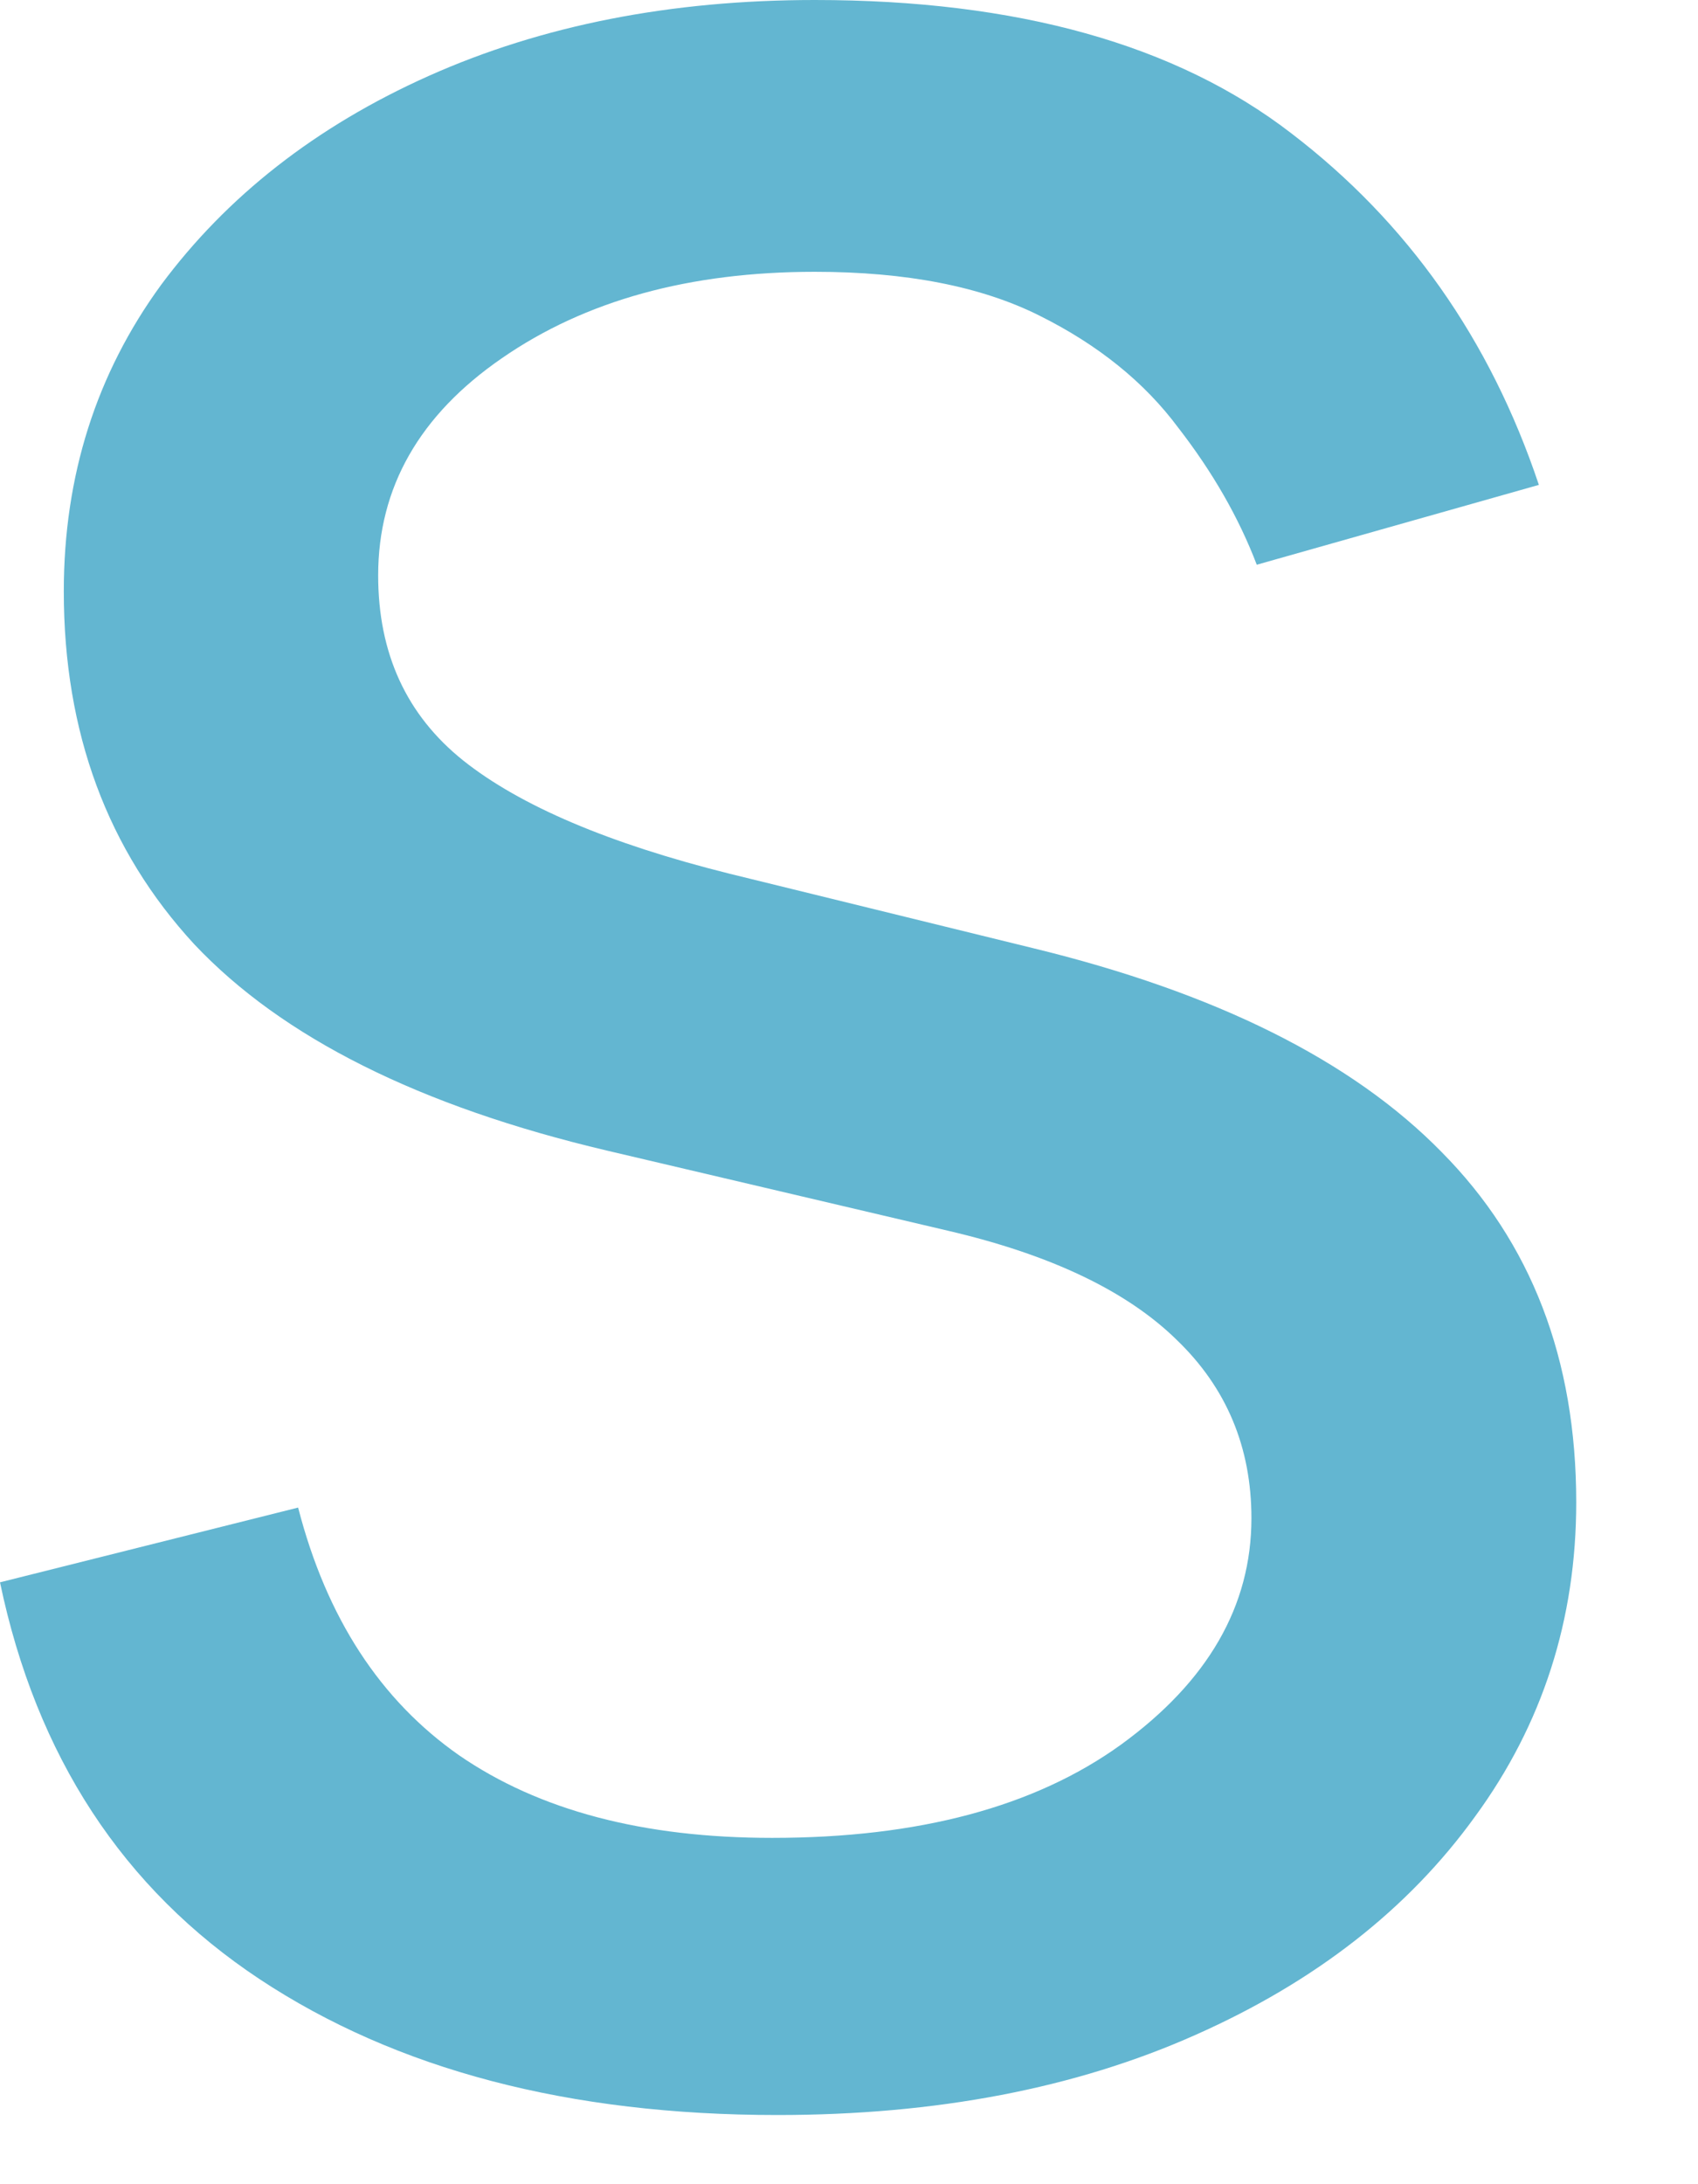 <?xml version="1.0" encoding="utf-8"?>
<svg xmlns="http://www.w3.org/2000/svg" fill="none" height="100%" overflow="visible" preserveAspectRatio="none" style="display: block;" viewBox="0 0 7 9" width="100%">
<path d="M6.344 1.998L5.181 2.327C5.107 2.133 4.999 1.945 4.857 1.762C4.718 1.575 4.527 1.421 4.286 1.301C4.045 1.18 3.735 1.12 3.359 1.12C2.843 1.12 2.413 1.238 2.069 1.476C1.729 1.71 1.559 2.009 1.559 2.371C1.559 2.693 1.676 2.947 1.91 3.134C2.144 3.32 2.51 3.476 3.007 3.6L4.259 3.907C5.012 4.09 5.574 4.37 5.943 4.747C6.313 5.12 6.498 5.601 6.498 6.19C6.498 6.673 6.359 7.105 6.081 7.485C5.806 7.866 5.422 8.166 4.928 8.385C4.434 8.605 3.86 8.715 3.205 8.715C2.345 8.715 1.634 8.528 1.07 8.155C0.507 7.782 0.15 7.237 0 6.52L1.229 6.212C1.346 6.666 1.568 7.006 1.893 7.233C2.223 7.46 2.652 7.573 3.183 7.573C3.787 7.573 4.266 7.445 4.621 7.189C4.979 6.929 5.159 6.618 5.159 6.256C5.159 5.963 5.056 5.718 4.851 5.521C4.646 5.32 4.332 5.17 3.907 5.071L2.502 4.741C1.73 4.559 1.163 4.275 0.801 3.891C0.443 3.503 0.263 3.018 0.263 2.437C0.263 1.961 0.397 1.54 0.664 1.174C0.935 0.809 1.302 0.521 1.767 0.313C2.235 0.104 2.766 0 3.359 0C4.193 0 4.848 0.183 5.323 0.549C5.802 0.915 6.143 1.398 6.344 1.998Z" fill="#63B6D1" id="Vector"/>
</svg>